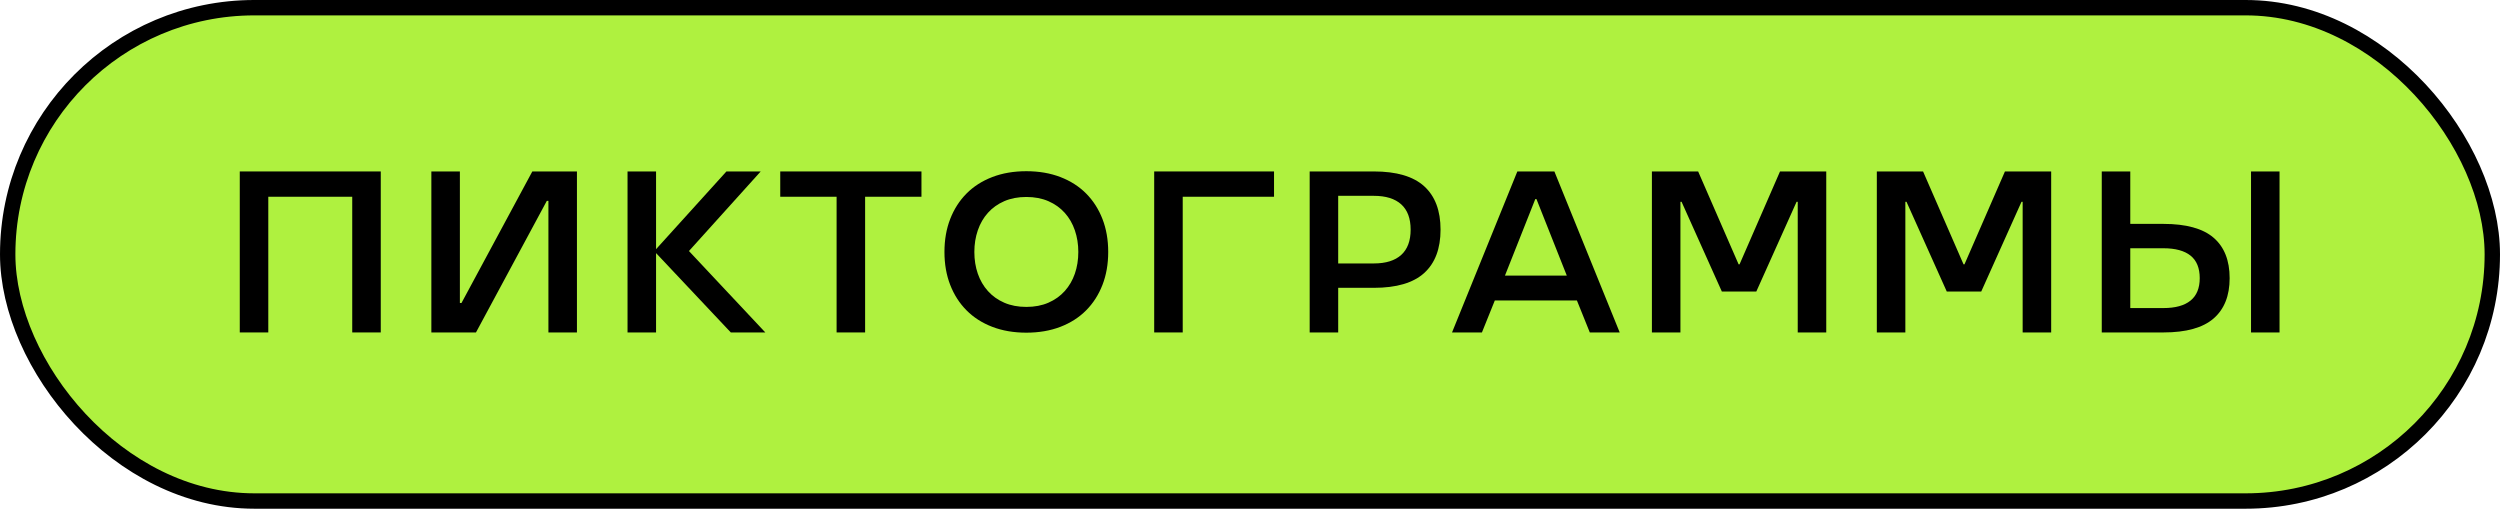 <?xml version="1.0" encoding="UTF-8"?> <svg xmlns="http://www.w3.org/2000/svg" id="b" data-name="Layer 2" width="487.522" height="99.203" viewBox="0 0 487.522 99.203"><g id="c" data-name="Layer 1"><g><rect x="1.5" y="1.5" width="484.522" height="96.203" rx="48.102" ry="48.102" fill="#aff13f" stroke="#000" stroke-miterlimit="10" stroke-width="3"></rect><g><path d="M46.759,33.433h27.493v31.396h-5.562v-26.462h-16.37v26.462h-5.562v-31.396Z"></path><path d="M84.118,33.433h5.562v25.654h.314l13.814-25.654h8.701v31.396h-5.562v-25.654h-.313l-13.814,25.654h-8.701v-31.396Z"></path><path d="M122.375,33.433h5.562v15.159l13.724-15.159h6.683l-13.993,15.519,14.89,15.877h-6.728l-14.576-15.474v15.474h-5.562v-31.396Z"></path><path d="M163.143,38.367h-10.988v-4.934h27.538v4.934h-10.988v26.462h-5.561v-26.462Z"></path><path d="M200.144,64.874c-2.452,0-4.665-.379-6.638-1.137-1.974-.759-3.648-1.83-5.023-3.215-1.375-1.385-2.437-3.038-3.184-4.963-.748-1.924-1.122-4.066-1.122-6.428s.374-4.504,1.122-6.428c.747-1.925,1.809-3.579,3.184-4.964,1.375-1.385,3.05-2.455,5.023-3.214,1.973-.758,4.186-1.138,6.638-1.138s4.665.38,6.638,1.138c1.974.759,3.647,1.829,5.023,3.214,1.375,1.385,2.437,3.039,3.184,4.964.747,1.924,1.122,4.066,1.122,6.428s-.375,4.504-1.122,6.428c-.748,1.925-1.809,3.578-3.184,4.963-1.376,1.385-3.05,2.456-5.023,3.215-1.973.758-4.187,1.137-6.638,1.137ZM200.144,59.85c1.615,0,3.05-.273,4.306-.821s2.317-1.304,3.184-2.27c.867-.965,1.525-2.096,1.974-3.393.448-1.296.673-2.708.673-4.235,0-1.499-.225-2.903-.673-4.214-.449-1.312-1.106-2.449-1.974-3.415-.867-.965-1.928-1.722-3.184-2.27-1.256-.547-2.691-.821-4.306-.821s-3.05.274-4.306.821c-1.256.548-2.317,1.305-3.184,2.27-.868.966-1.525,2.104-1.974,3.415-.448,1.311-.673,2.715-.673,4.214,0,1.527.225,2.939.673,4.235.449,1.297,1.106,2.428,1.974,3.393.867.966,1.928,1.722,3.184,2.27s2.691.821,4.306.821Z"></path><path d="M225.08,33.433h23.367v4.934h-17.806v26.462h-5.562v-31.396Z"></path><path d="M255.399,33.433h12.513c4.425,0,7.699.965,9.822,2.894,2.123,1.928,3.185,4.747,3.185,8.454s-1.062,6.525-3.185,8.454c-2.124,1.929-5.397,2.893-9.822,2.893h-6.952v8.701h-5.562v-31.396ZM267.912,51.374c2.333,0,4.111-.553,5.337-1.659,1.226-1.106,1.839-2.751,1.839-4.934s-.613-3.827-1.839-4.934c-1.227-1.106-3.005-1.659-5.337-1.659h-6.952v13.186h6.952Z"></path><path d="M295.898,33.433h7.221l12.738,31.396h-5.831l-2.512-6.234h-16.011l-2.512,6.234h-5.831l12.737-31.396ZM305.542,53.751l-5.921-14.936h-.224l-5.92,14.936h12.065Z"></path><path d="M322.136,33.433h9.016l7.894,18.12h.179l7.894-18.12h9.016v31.396h-5.562v-25.475h-.225l-7.849,17.491h-6.728l-7.849-17.491h-.225v25.475h-5.562v-31.396Z"></path><path d="M365.999,33.433h9.015l7.894,18.12h.18l7.894-18.12h9.015v31.396h-5.562v-25.475h-.224l-7.849,17.491h-6.728l-7.85-17.491h-.224v25.475h-5.562v-31.396Z"></path><path d="M409.861,33.433h5.562v10.227h6.459c4.425,0,7.684.896,9.777,2.69,2.092,1.794,3.14,4.426,3.14,7.894,0,3.438-1.048,6.062-3.14,7.871-2.094,1.81-5.353,2.714-9.777,2.714h-12.021v-31.396ZM421.882,60.075c2.332,0,4.096-.486,5.292-1.458,1.195-.972,1.794-2.429,1.794-4.373,0-1.974-.599-3.438-1.794-4.396-1.196-.956-2.96-1.435-5.292-1.435h-6.459v11.661h6.459ZM438.969,33.433h5.562v31.396h-5.562v-31.396Z"></path></g></g></g></svg> 